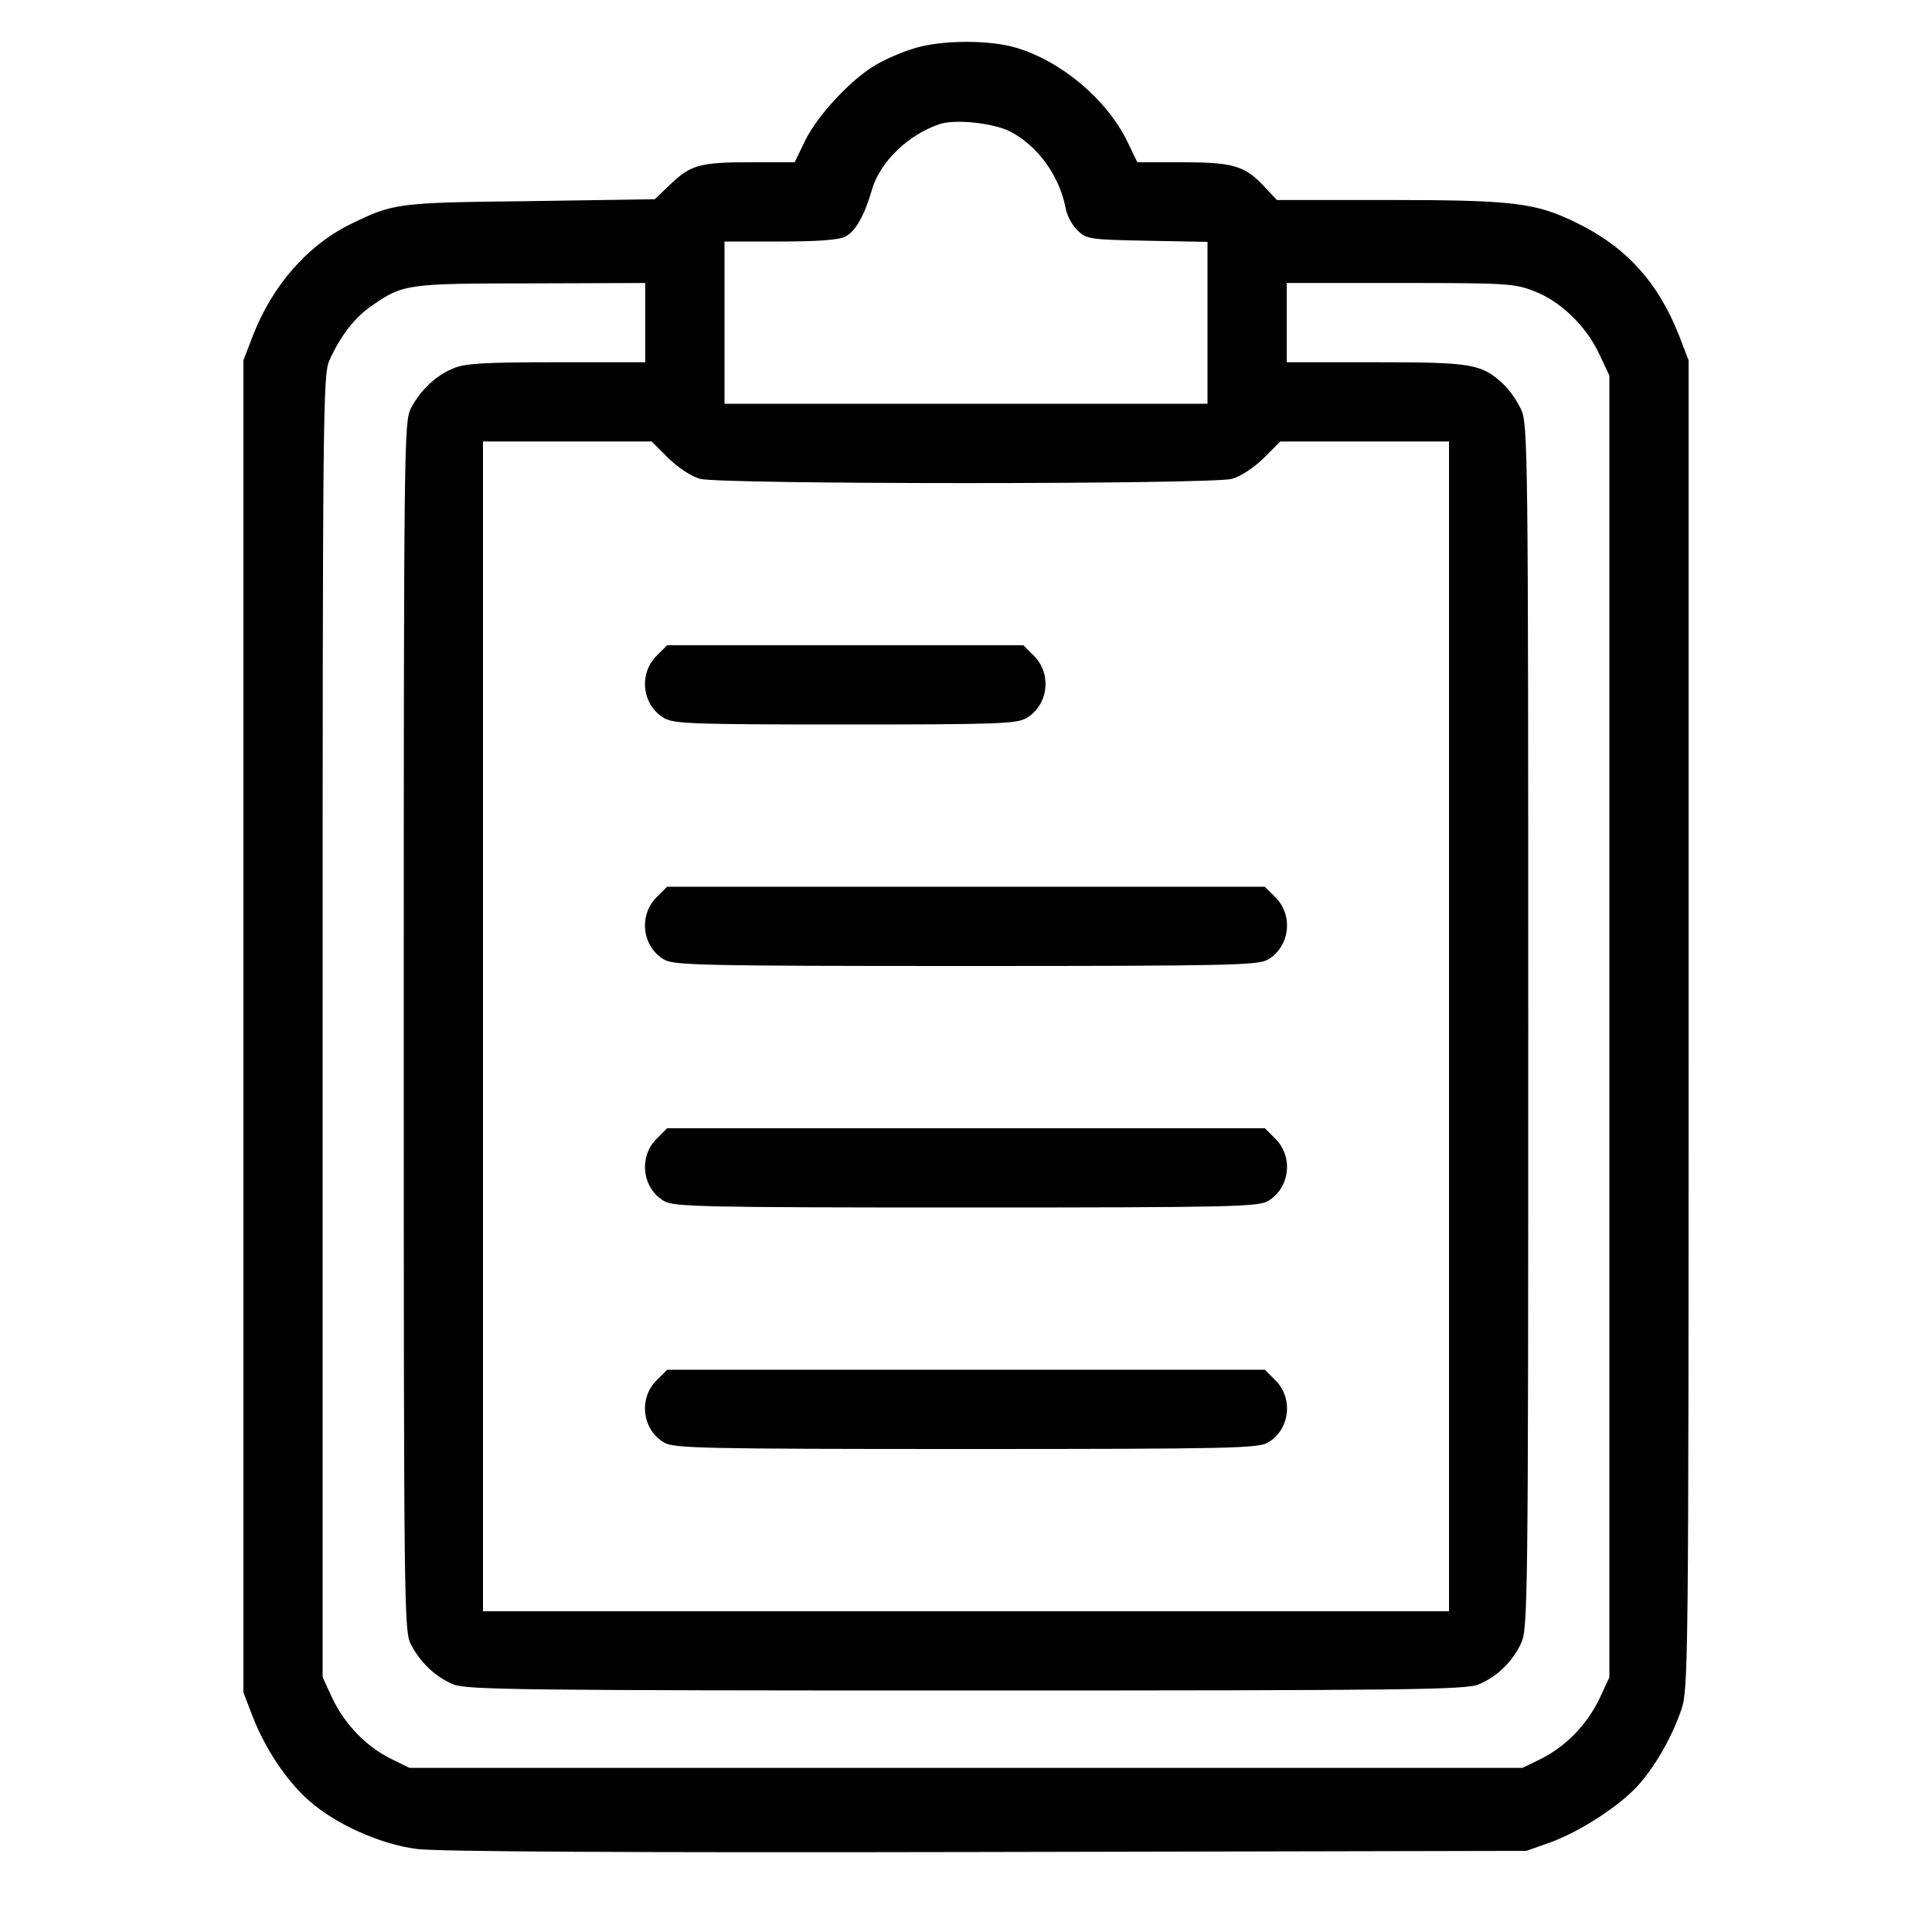 <?xml version="1.0" standalone="no"?>
<!DOCTYPE svg PUBLIC "-//W3C//DTD SVG 20010904//EN"
 "http://www.w3.org/TR/2001/REC-SVG-20010904/DTD/svg10.dtd">
<svg version="1.0" xmlns="http://www.w3.org/2000/svg"
 width="512pt" height="512pt" viewBox="0 0 512 512"
 preserveAspectRatio="xMidYMid meet">

<g transform="translate(0,512) scale(0.1,-0.1)"
fill="#000000" stroke="none">
<path d="M2420 4991 c-30 -9 -76 -29 -101 -44 -64 -38 -153 -133 -186 -201
l-27 -56 -117 0 c-135 0 -159 -7 -214 -60 l-40 -38 -330 -5 c-354 -4 -361 -5
-476 -61 -114 -56 -207 -162 -259 -296 l-25 -65 0 -1765 0 -1765 25 -65 c33
-85 90 -170 148 -221 70 -63 191 -117 287 -129 54 -7 552 -10 1510 -8 l1430 3
65 23 c81 30 188 100 235 155 46 53 87 127 111 197 18 53 19 122 19 1815 l0
1760 -25 65 c-56 143 -142 237 -275 301 -107 52 -165 59 -505 59 l-286 0 -34
36 c-51 55 -83 64 -218 64 l-118 0 -27 56 c-55 112 -176 213 -296 248 -72 21
-201 20 -271 -3z m256 -219 c74 -38 131 -117 148 -203 3 -20 18 -47 32 -60 24
-23 32 -24 185 -27 l159 -3 0 -215 0 -214 -640 0 -640 0 0 215 0 215 148 0
c98 0 155 4 172 13 27 13 51 56 71 125 21 73 97 146 179 173 41 14 142 3 186
-19z m-966 -507 l0 -105 -235 0 c-190 0 -243 -3 -273 -16 -47 -19 -88 -58
-113 -106 -18 -36 -19 -82 -19 -1638 0 -1556 1 -1602 19 -1638 25 -48 66 -87
113 -106 33 -14 187 -16 1358 -16 1171 0 1325 2 1358 16 49 20 90 60 113 109
18 38 19 104 19 1635 0 1531 -1 1597 -19 1635 -10 22 -31 52 -47 67 -58 54
-83 58 -339 58 l-235 0 0 105 0 105 300 0 c278 0 303 -1 354 -21 70 -26 139
-92 174 -167 l27 -57 0 -1725 0 -1725 -26 -56 c-33 -69 -89 -127 -155 -160
l-49 -24 -1475 0 -1475 0 -49 24 c-66 33 -122 91 -155 160 l-26 56 0 1725 c0
1638 1 1727 18 1765 29 65 68 115 114 146 81 56 93 58 421 58 l302 1 0 -105z
m61 -359 c27 -26 60 -48 84 -55 56 -15 1354 -15 1410 0 24 7 57 29 84 55 l44
44 223 0 224 0 0 -1550 0 -1550 -1280 0 -1280 0 0 1550 0 1550 224 0 223 0 44
-44z"/>
<path d="M1739 3381 c-47 -48 -37 -130 21 -164 25 -15 76 -17 480 -17 404 0
455 2 480 17 58 34 68 116 21 164 l-29 29 -472 0 -472 0 -29 -29z"/>
<path d="M1739 2741 c-47 -48 -37 -130 21 -164 26 -15 98 -17 800 -17 702 0
774 2 800 17 58 34 68 116 21 164 l-29 29 -792 0 -792 0 -29 -29z"/>
<path d="M1739 2101 c-47 -48 -37 -130 21 -164 26 -15 98 -17 800 -17 702 0
774 2 800 17 58 34 68 116 21 164 l-29 29 -792 0 -792 0 -29 -29z"/>
<path d="M1739 1461 c-47 -48 -37 -130 21 -164 26 -15 98 -17 800 -17 702 0
774 2 800 17 58 34 68 116 21 164 l-29 29 -792 0 -792 0 -29 -29z"/>
</g>
</svg>
